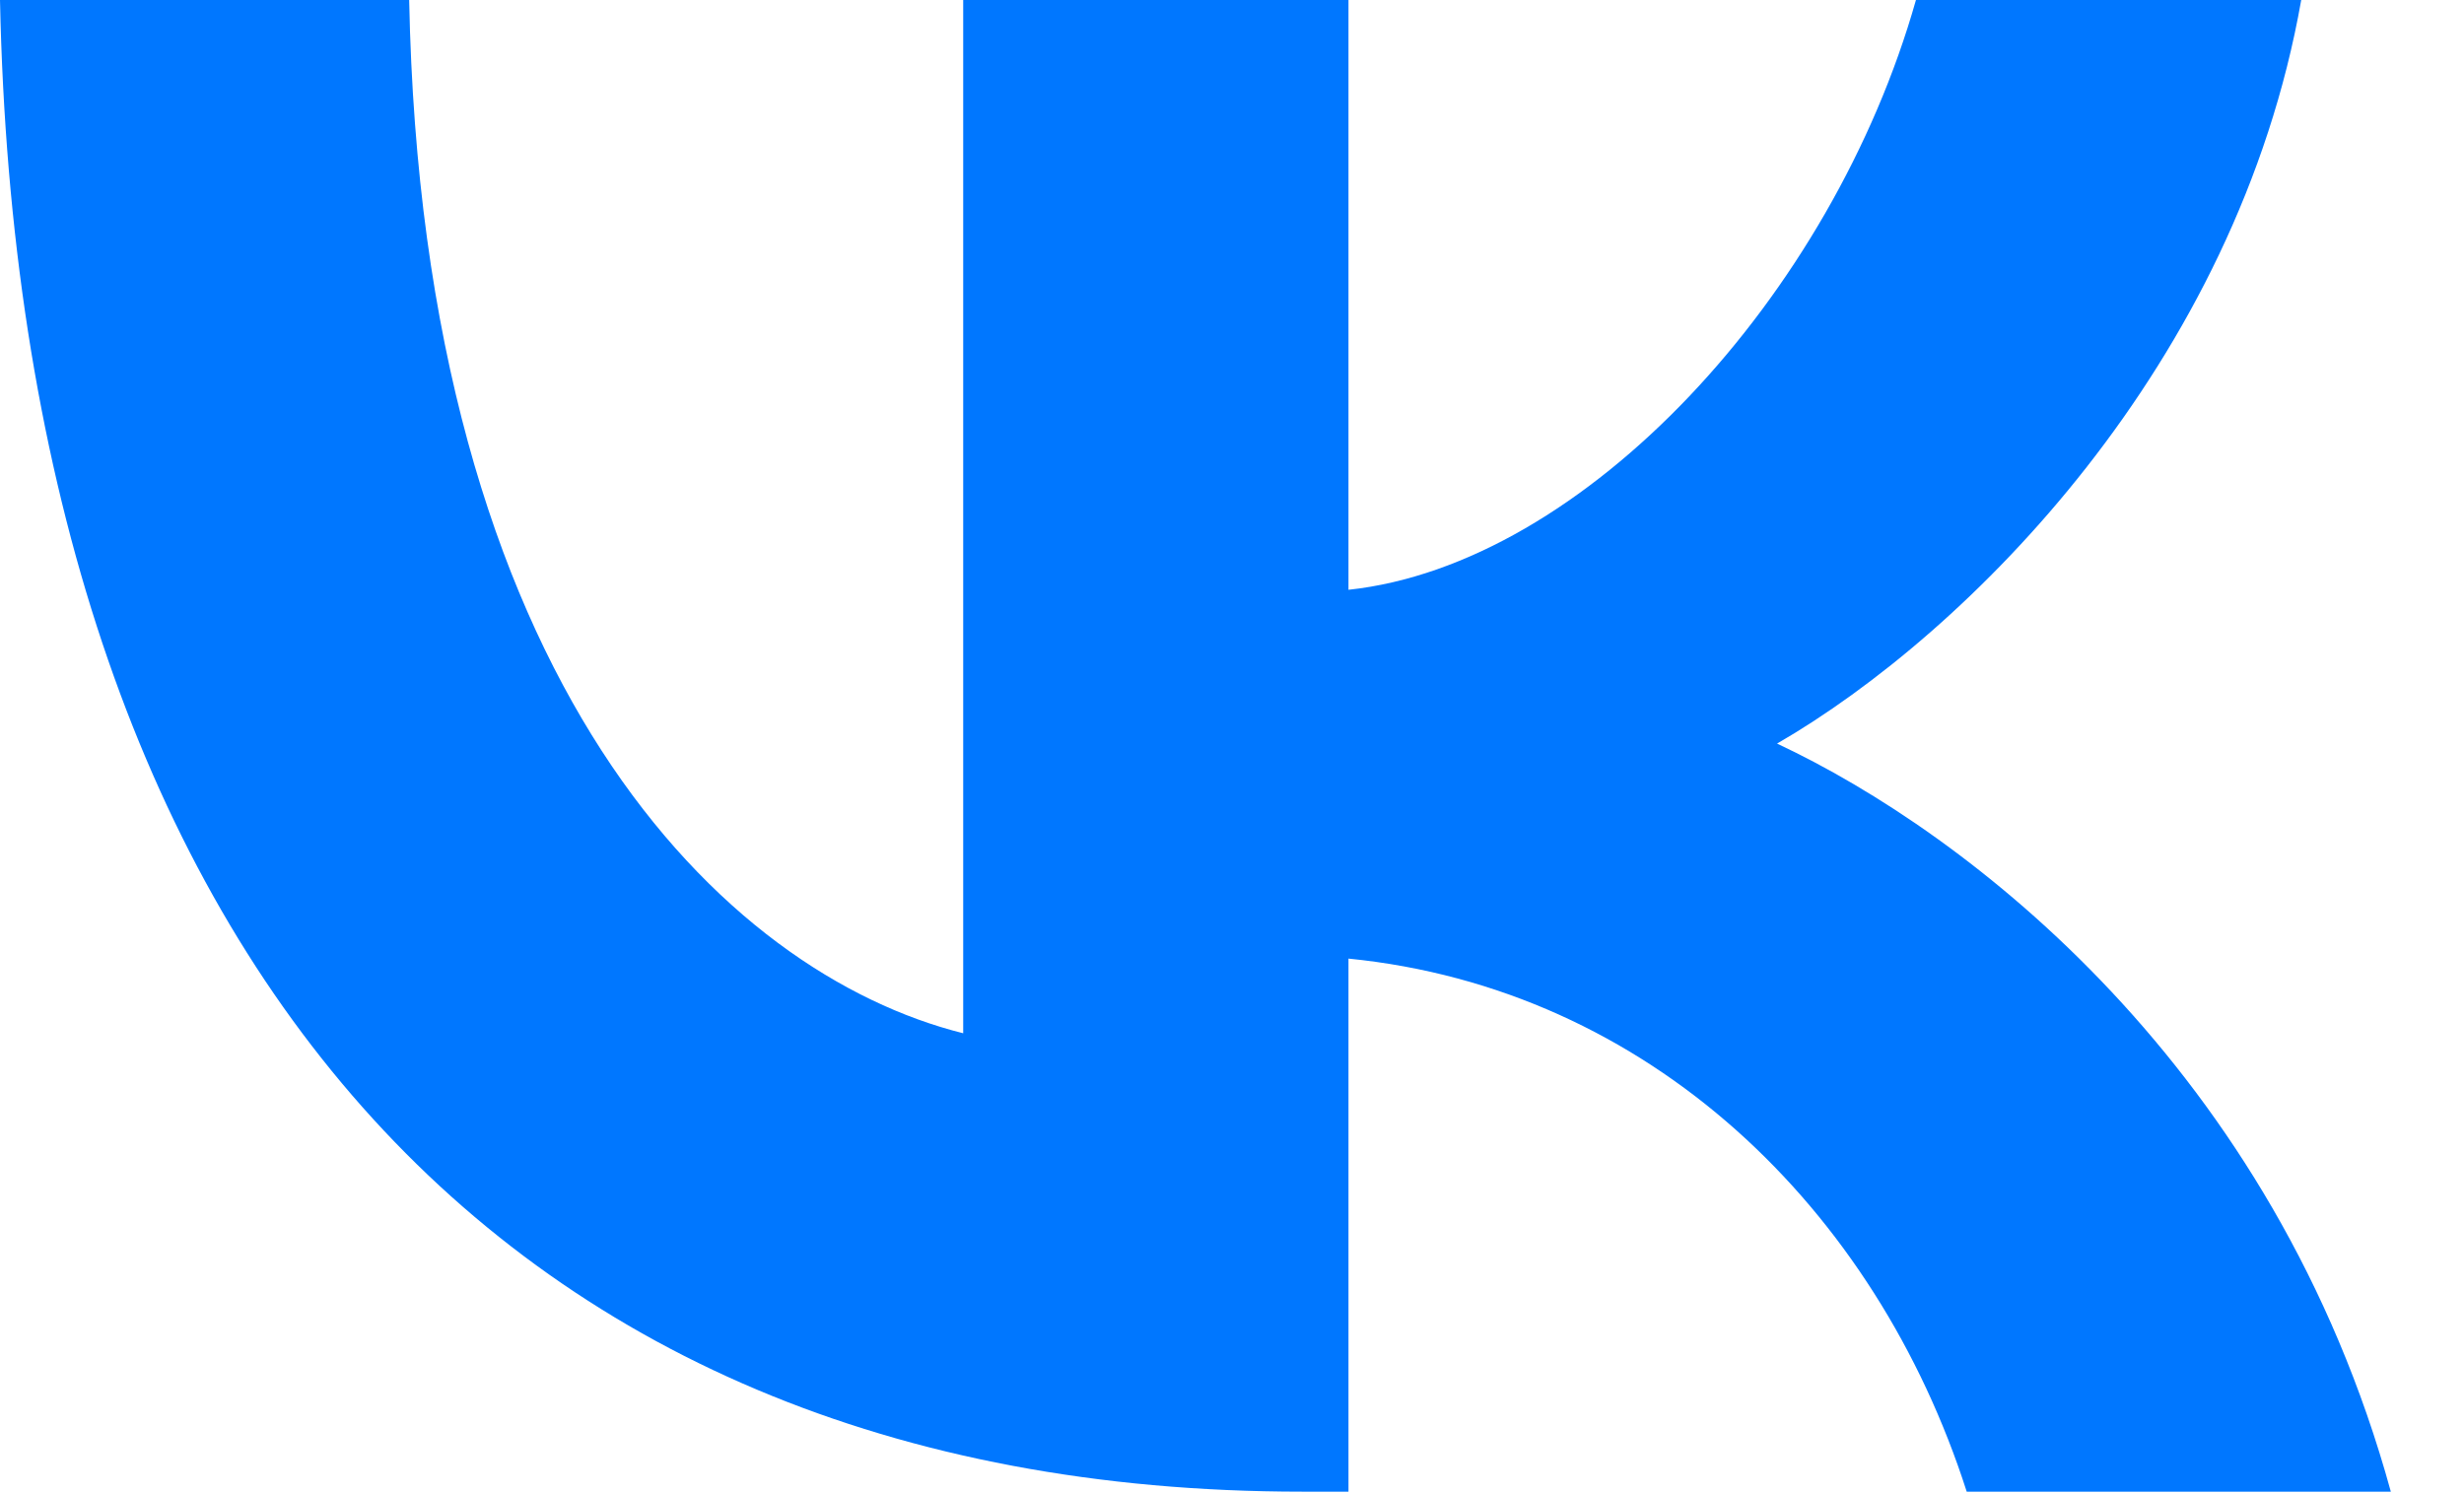 <svg width="33" height="20" viewBox="0 0 33 20" fill="none" xmlns="http://www.w3.org/2000/svg">
<path d="M17.44 19.98C6.5 19.98 0.26 12.48 0 0H5.48C5.66 9.16 9.7 13.04 12.9 13.84V0H18.06V7.9C21.22 7.56 24.54 3.96 25.66 0H30.82C29.96 4.88 26.36 8.48 23.8 9.96C26.36 11.16 30.46 14.3 32.02 19.98H26.34C25.12 16.18 22.08 13.24 18.06 12.84V19.98H17.44Z" fill="#0077FF"/>
</svg>
